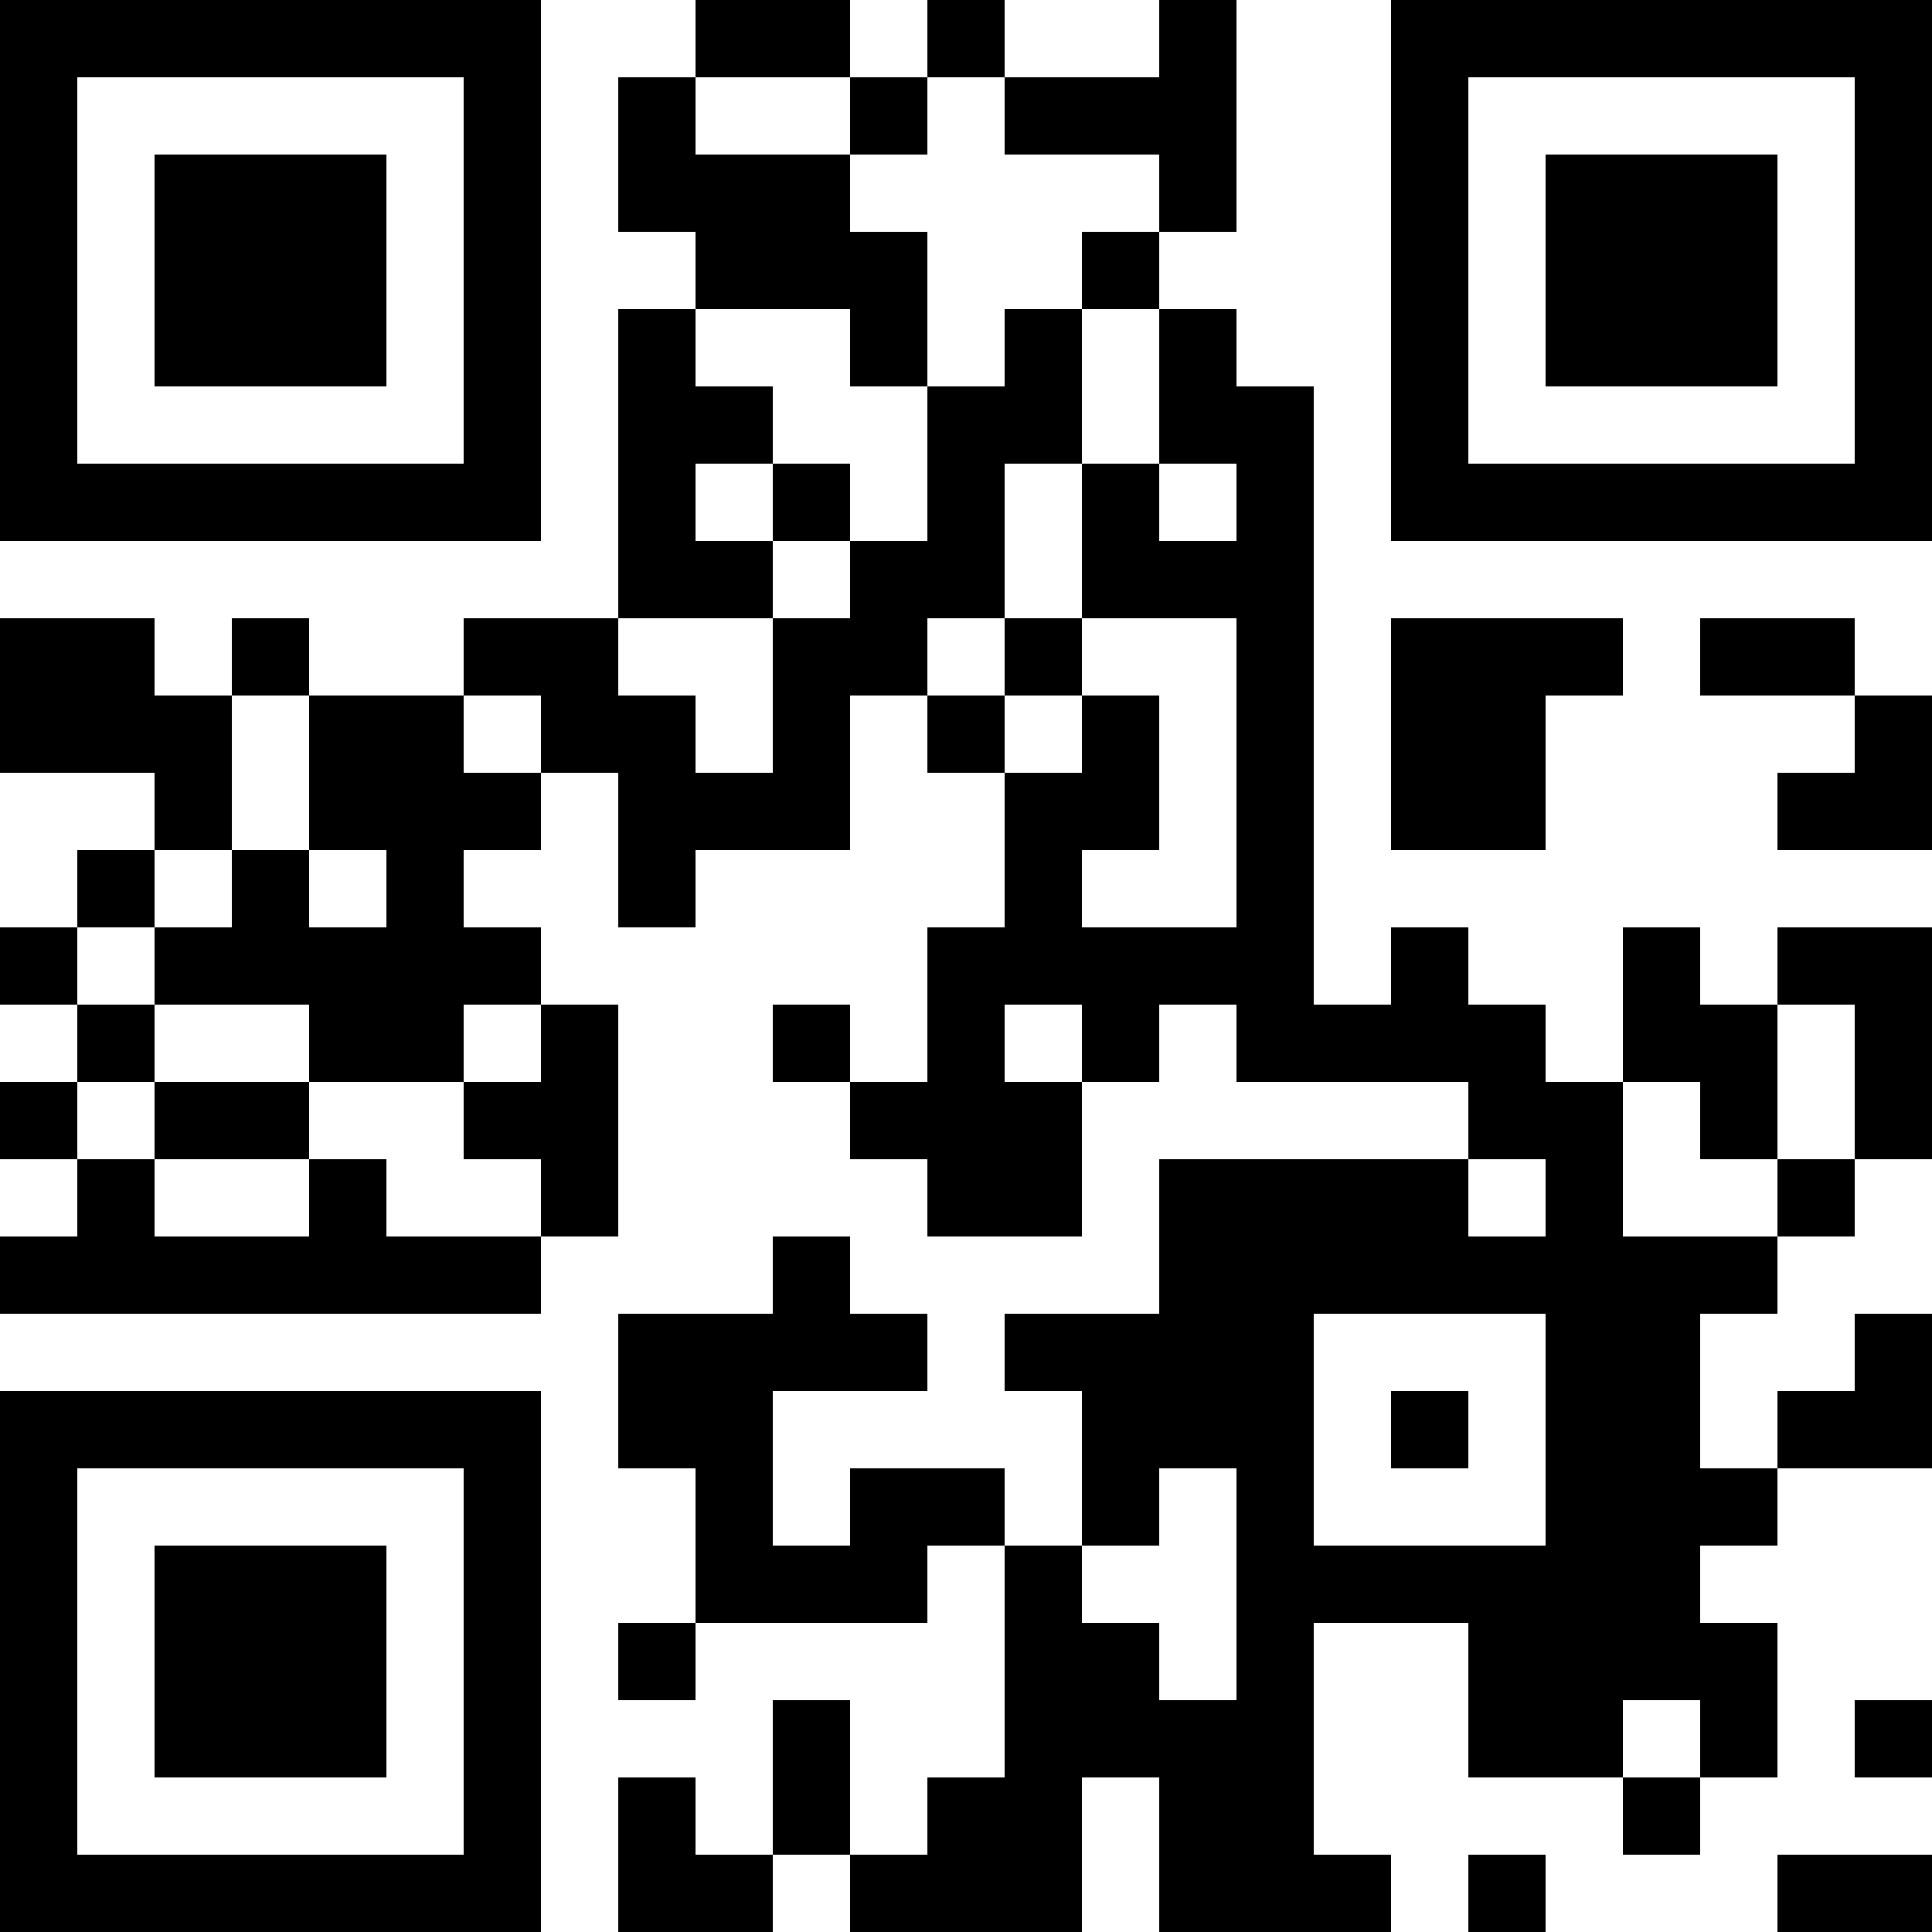 <?xml version="1.0" encoding="UTF-8"?>
<svg xmlns="http://www.w3.org/2000/svg" version="1.1" width="1000" height="1000" viewBox="0 0 1000 1000"><rect x="0" y="0" width="1000" height="1000" fill="#ffffff"/><g transform="scale(40)"><g transform="translate(0,0)"><path fill-rule="evenodd" d="M9 0L9 1L8 1L8 3L9 3L9 4L8 4L8 8L6 8L6 9L4 9L4 8L3 8L3 9L2 9L2 8L0 8L0 10L2 10L2 11L1 11L1 12L0 12L0 13L1 13L1 14L0 14L0 15L1 15L1 16L0 16L0 17L7 17L7 16L8 16L8 13L7 13L7 12L6 12L6 11L7 11L7 10L8 10L8 12L9 12L9 11L11 11L11 9L12 9L12 10L13 10L13 12L12 12L12 14L11 14L11 13L10 13L10 14L11 14L11 15L12 15L12 16L14 16L14 14L15 14L15 13L16 13L16 14L19 14L19 15L15 15L15 17L13 17L13 18L14 18L14 20L13 20L13 19L11 19L11 20L10 20L10 18L12 18L12 17L11 17L11 16L10 16L10 17L8 17L8 19L9 19L9 21L8 21L8 22L9 22L9 21L12 21L12 20L13 20L13 23L12 23L12 24L11 24L11 22L10 22L10 24L9 24L9 23L8 23L8 25L10 25L10 24L11 24L11 25L14 25L14 23L15 23L15 25L18 25L18 24L17 24L17 21L19 21L19 23L21 23L21 24L22 24L22 23L23 23L23 21L22 21L22 20L23 20L23 19L25 19L25 17L24 17L24 18L23 18L23 19L22 19L22 17L23 17L23 16L24 16L24 15L25 15L25 12L23 12L23 13L22 13L22 12L21 12L21 14L20 14L20 13L19 13L19 12L18 12L18 13L17 13L17 5L16 5L16 4L15 4L15 3L16 3L16 0L15 0L15 1L13 1L13 0L12 0L12 1L11 1L11 0ZM9 1L9 2L11 2L11 3L12 3L12 5L11 5L11 4L9 4L9 5L10 5L10 6L9 6L9 7L10 7L10 8L8 8L8 9L9 9L9 10L10 10L10 8L11 8L11 7L12 7L12 5L13 5L13 4L14 4L14 6L13 6L13 8L12 8L12 9L13 9L13 10L14 10L14 9L15 9L15 11L14 11L14 12L16 12L16 8L14 8L14 6L15 6L15 7L16 7L16 6L15 6L15 4L14 4L14 3L15 3L15 2L13 2L13 1L12 1L12 2L11 2L11 1ZM10 6L10 7L11 7L11 6ZM13 8L13 9L14 9L14 8ZM18 8L18 11L20 11L20 9L21 9L21 8ZM22 8L22 9L24 9L24 10L23 10L23 11L25 11L25 9L24 9L24 8ZM3 9L3 11L2 11L2 12L1 12L1 13L2 13L2 14L1 14L1 15L2 15L2 16L4 16L4 15L5 15L5 16L7 16L7 15L6 15L6 14L7 14L7 13L6 13L6 14L4 14L4 13L2 13L2 12L3 12L3 11L4 11L4 12L5 12L5 11L4 11L4 9ZM6 9L6 10L7 10L7 9ZM13 13L13 14L14 14L14 13ZM23 13L23 15L22 15L22 14L21 14L21 16L23 16L23 15L24 15L24 13ZM2 14L2 15L4 15L4 14ZM19 15L19 16L20 16L20 15ZM17 17L17 20L20 20L20 17ZM18 18L18 19L19 19L19 18ZM15 19L15 20L14 20L14 21L15 21L15 22L16 22L16 19ZM21 22L21 23L22 23L22 22ZM24 22L24 23L25 23L25 22ZM19 24L19 25L20 25L20 24ZM23 24L23 25L25 25L25 24ZM0 0L0 7L7 7L7 0ZM1 1L1 6L6 6L6 1ZM2 2L2 5L5 5L5 2ZM18 0L18 7L25 7L25 0ZM19 1L19 6L24 6L24 1ZM20 2L20 5L23 5L23 2ZM0 18L0 25L7 25L7 18ZM1 19L1 24L6 24L6 19ZM2 20L2 23L5 23L5 20Z" fill="#000000"/></g></g></svg>

